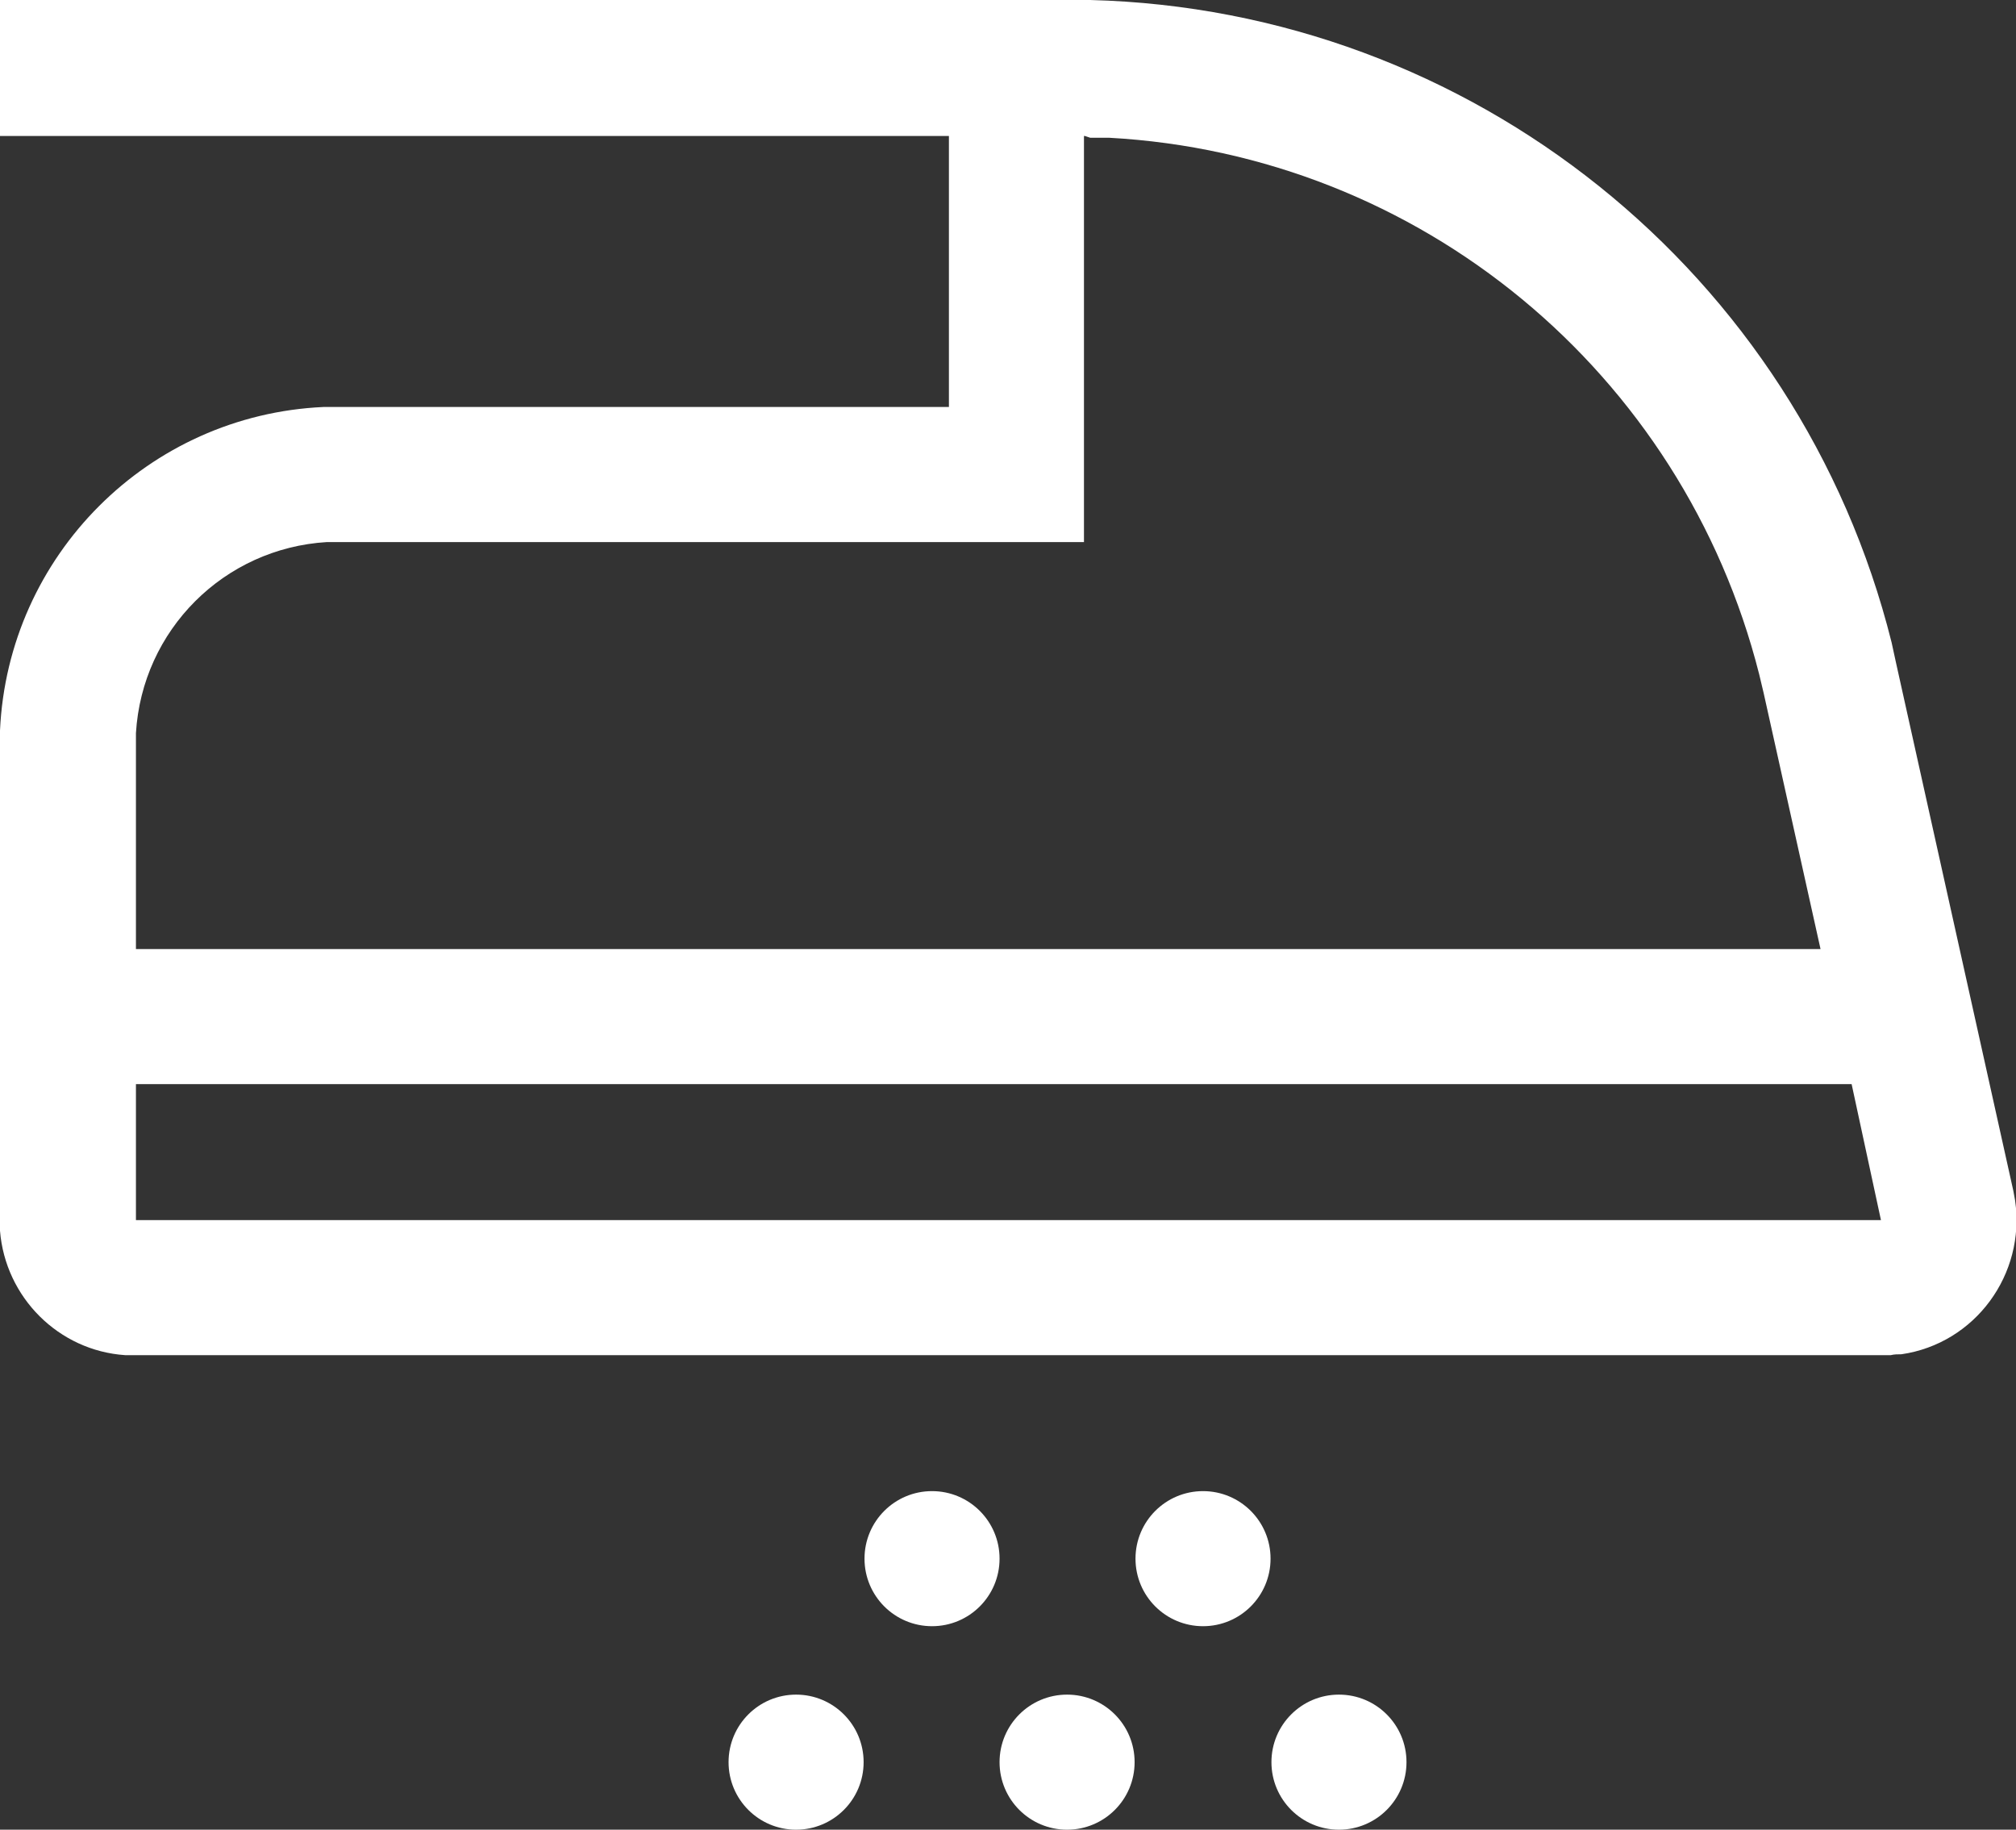 <?xml version="1.0" encoding="UTF-8"?>
<svg id="Layer_1" xmlns="http://www.w3.org/2000/svg" version="1.1" viewBox="0 0 22.69 20.59">
  <rect x="0" y="0" width="22.69" height="20.59" fill="#333333" stroke="none"/>
  <!-- Generator: Adobe Illustrator 29.6.1, SVG Export Plug-In . SVG Version: 2.1.1 Build 9)  -->
  <defs>
    <style>
      .st0 {
        fill: #fff;
      }
    </style>
  </defs>
  <path id="Path_6589" class="st0" d="M8.96,19.07c.42,0,.76.34.76.76s-.34.76-.76.76c-.42,0-.76-.34-.76-.76s.34-.76.76-.76h0ZM12.01,19.07c.42,0,.76.34.76.76s-.34.76-.76.76c-.42,0-.76-.34-.76-.76s.34-.76.76-.76h0ZM15.07,19.07c.42,0,.76.34.76.76,0,.42-.34.76-.76.76-.42,0-.76-.34-.76-.76s.34-.76.76-.76h0ZM10.49,16.78c.42,0,.76.34.76.76s-.34.76-.76.76c-.42,0-.76-.34-.76-.76,0-.42.34-.76.76-.76h0ZM13.54,16.78c.42,0,.76.34.76.76s-.34.76-.76.76c-.42,0-.76-.34-.76-.76,0-.42.34-.76.76-.76h0ZM12.04,0h.23c4.29.11,7.98,3.07,9.02,7.23l.05.23,1.32,5.94.02.11c.12.83-.45,1.61-1.28,1.73-.04,0-.08,0-.12.01H1.41c-.75-.05-1.35-.65-1.41-1.4v-5.63c.09-1.97,1.67-3.55,3.64-3.64h.18s6.86,0,6.86,0V1.53H0V0h12.04ZM20.83,12.2H1.53v1.53h19.64l-.33-1.53ZM12.2,1.53v4.57H3.68c-1.16.07-2.08.99-2.15,2.15v2.43h18.96l-.64-2.88-.05-.21c-.86-3.4-3.82-5.85-7.32-6.04h-.21s-.06-.02-.06-.02Z"/>
</svg>